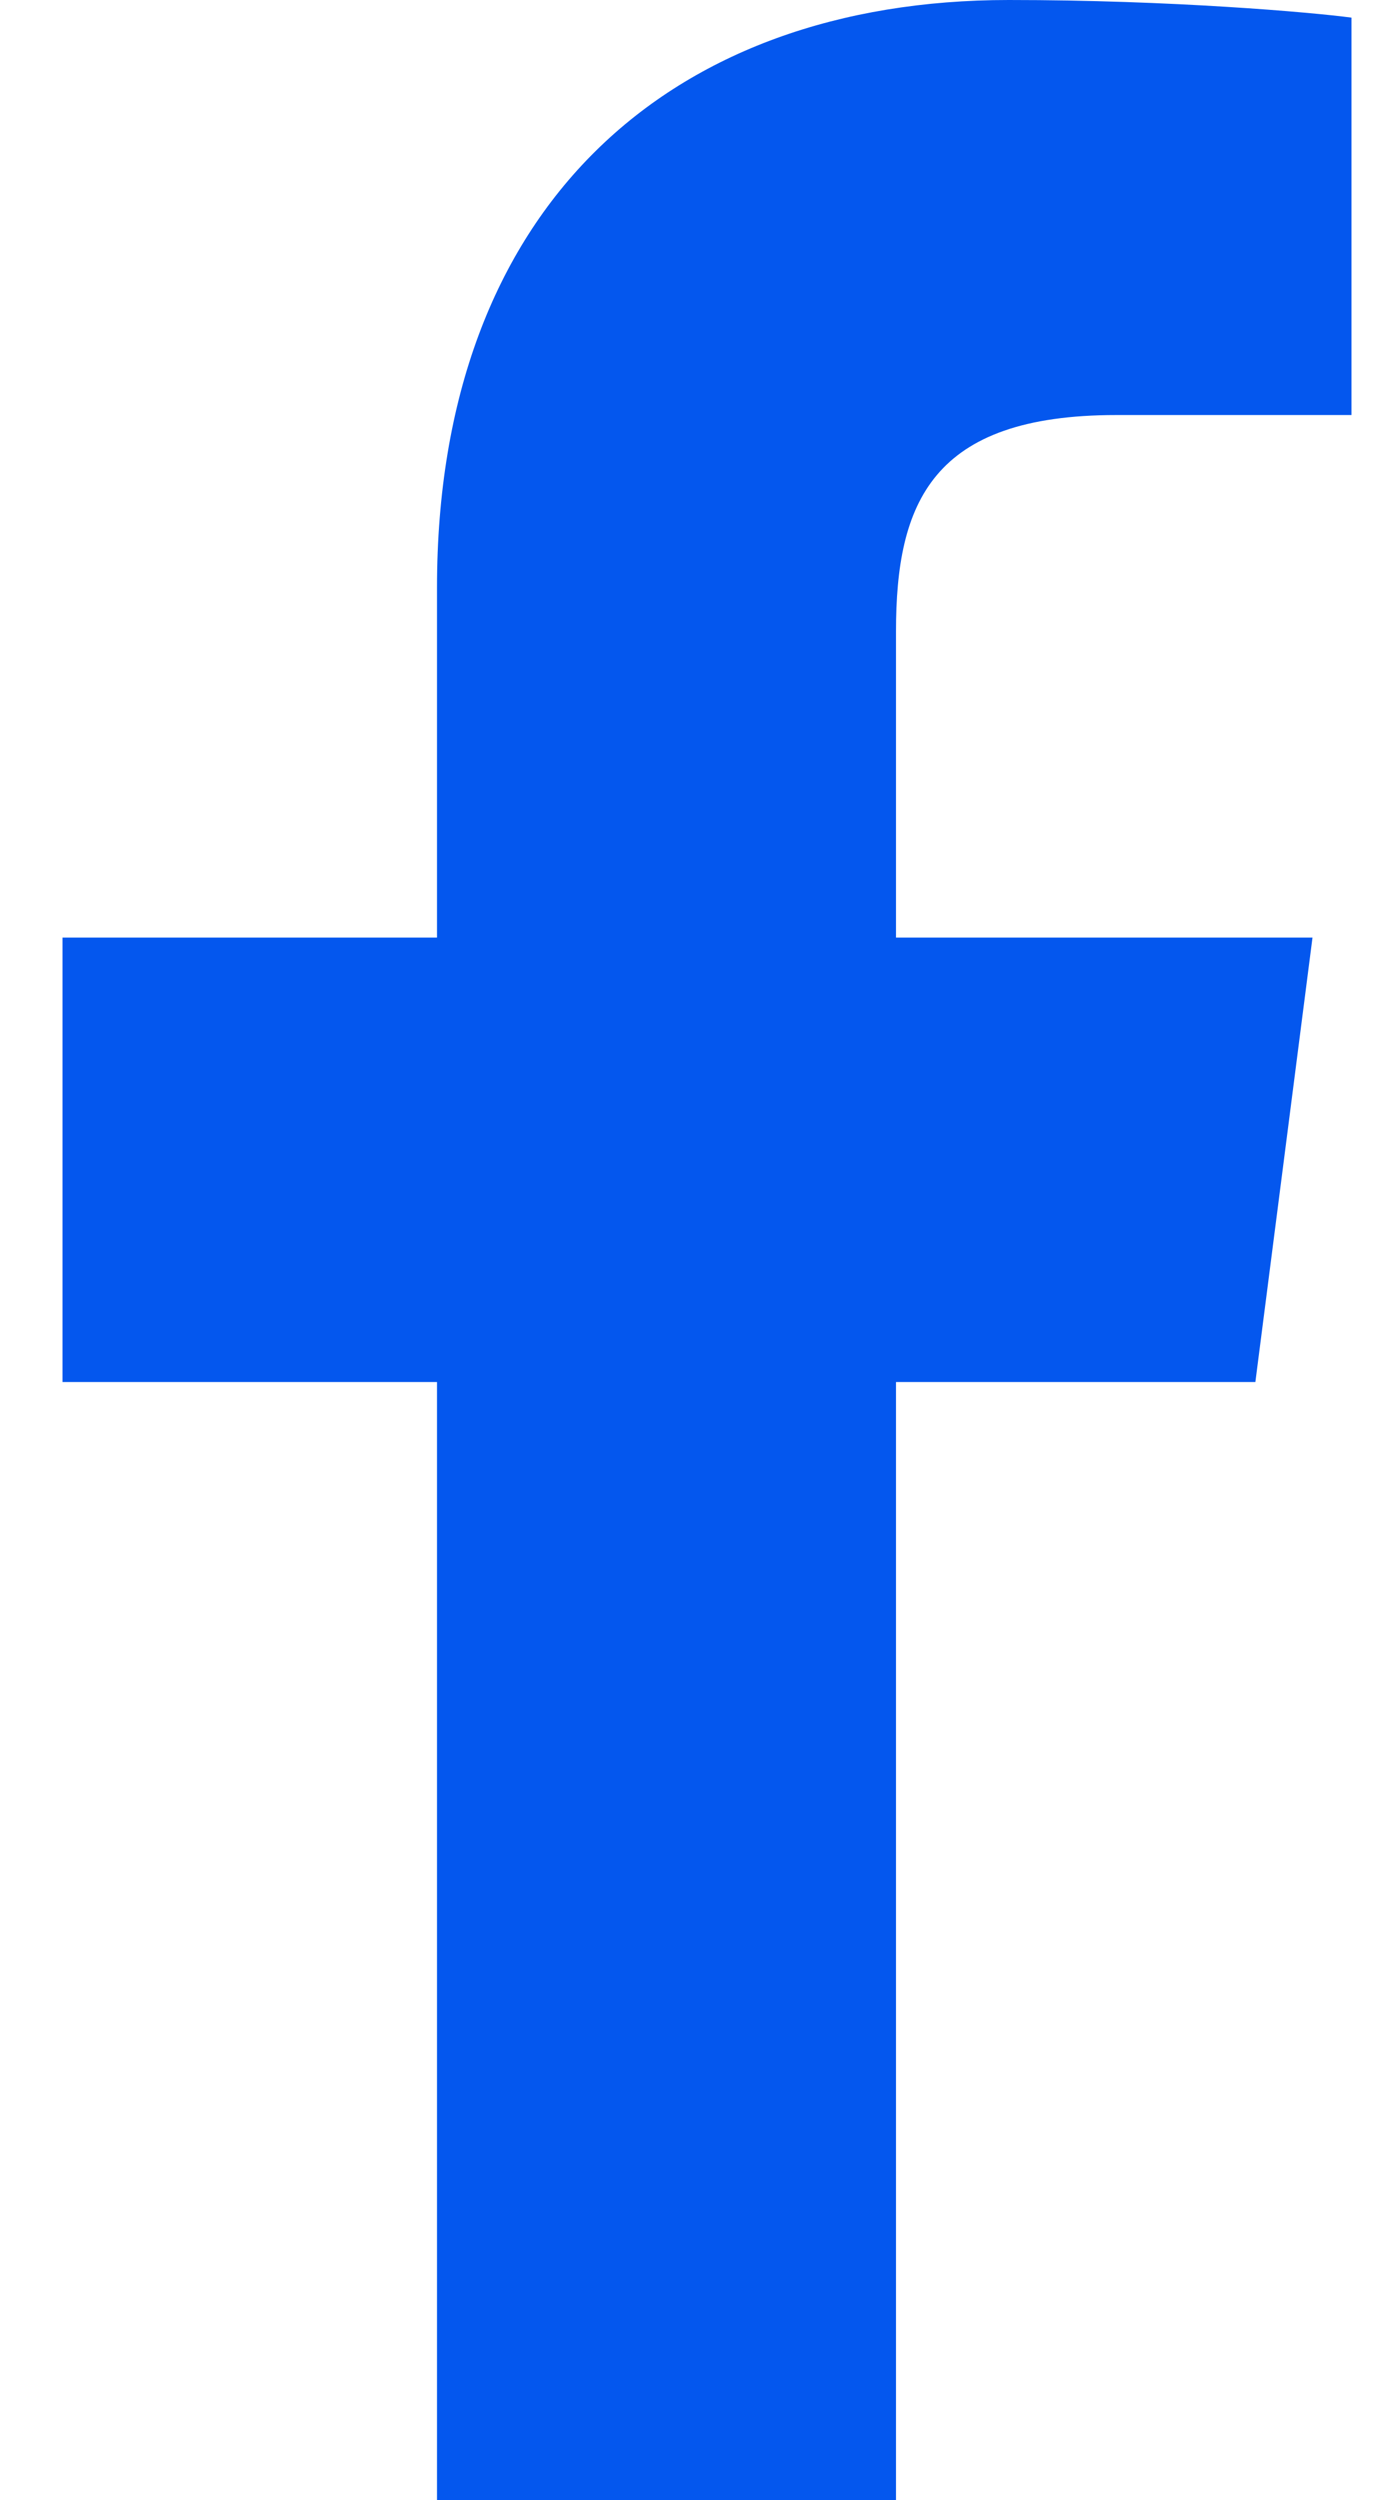 <svg width="11" height="20" viewBox="0 0 11 20" fill="none" xmlns="http://www.w3.org/2000/svg">
<path d="M8.93 3.32H10.812V0.141C10.488 0.098 9.371 0 8.07 0C5.355 0 3.496 1.656 3.496 4.699V7.5H0.5V11.055H3.496V20H7.168V11.055H10.043L10.5 7.5H7.168V5.051C7.168 4.023 7.453 3.32 8.93 3.32Z" fill="#0457EE"/>
</svg>
